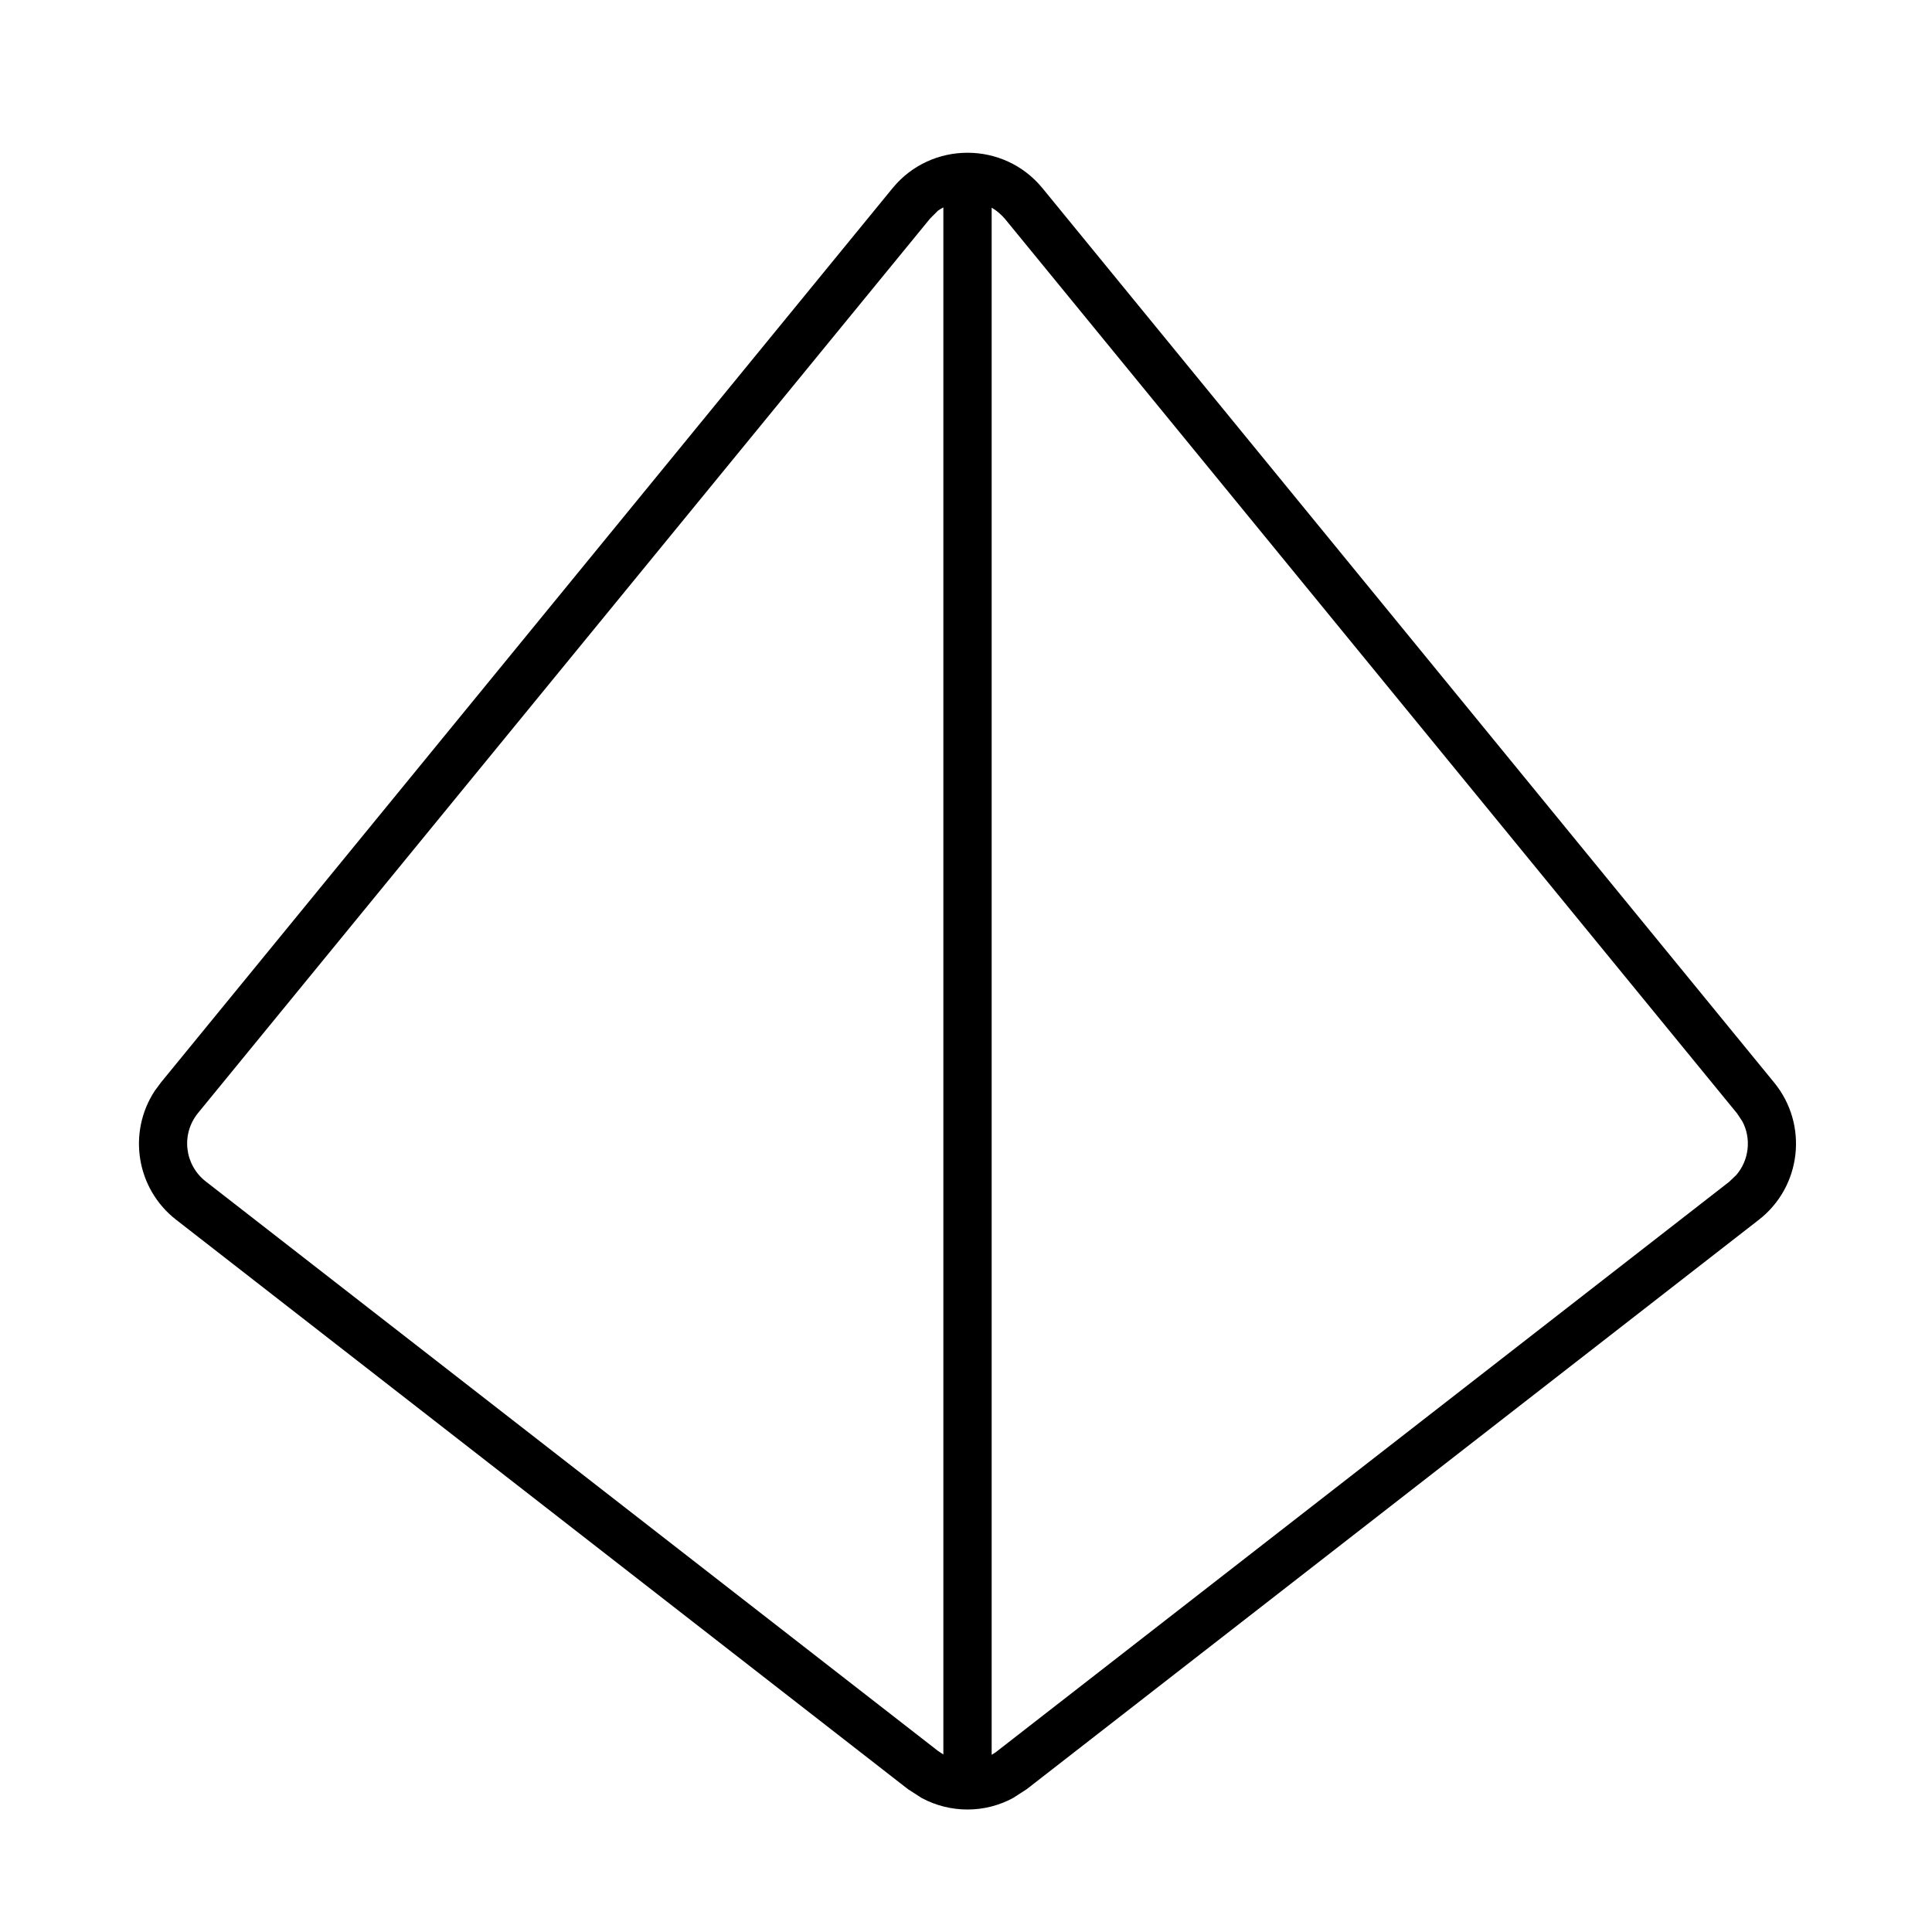 <svg xmlns="http://www.w3.org/2000/svg" viewBox="0 0 640 640"><!--! Font Awesome Pro 7.1.0 by @fontawesome - https://fontawesome.com License - https://fontawesome.com/license (Commercial License) Copyright 2025 Fonticons, Inc. --><path fill="currentColor" d="M295.7 62.3C308.5 46.7 332.5 46.7 345.3 62.3L587.7 358.6C599.1 372.5 596.8 393.1 582.6 404.1L340.1 592.7L335.6 595.6C326.2 600.7 314.8 600.7 305.3 595.6L300.8 592.7L58.4 404.1C45.1 393.8 42.2 375.1 51.3 361.3L53.3 358.6L295.7 62.3zM328.5 581.3C329.1 580.9 329.7 580.6 330.3 580.1L572.8 391.5L575.2 389.2C579.4 384.3 580.2 377.2 577.2 371.5L575.4 368.8L332.9 72.5C331.6 71 330.1 69.7 328.5 68.8L328.5 581.4zM310.7 69.8L308.1 72.4L65.6 368.7C59.9 375.7 61.1 385.9 68.2 391.4L310.7 580L312.5 581.2L312.5 68.7C311.9 69 311.3 69.4 310.7 69.8z"/></svg>